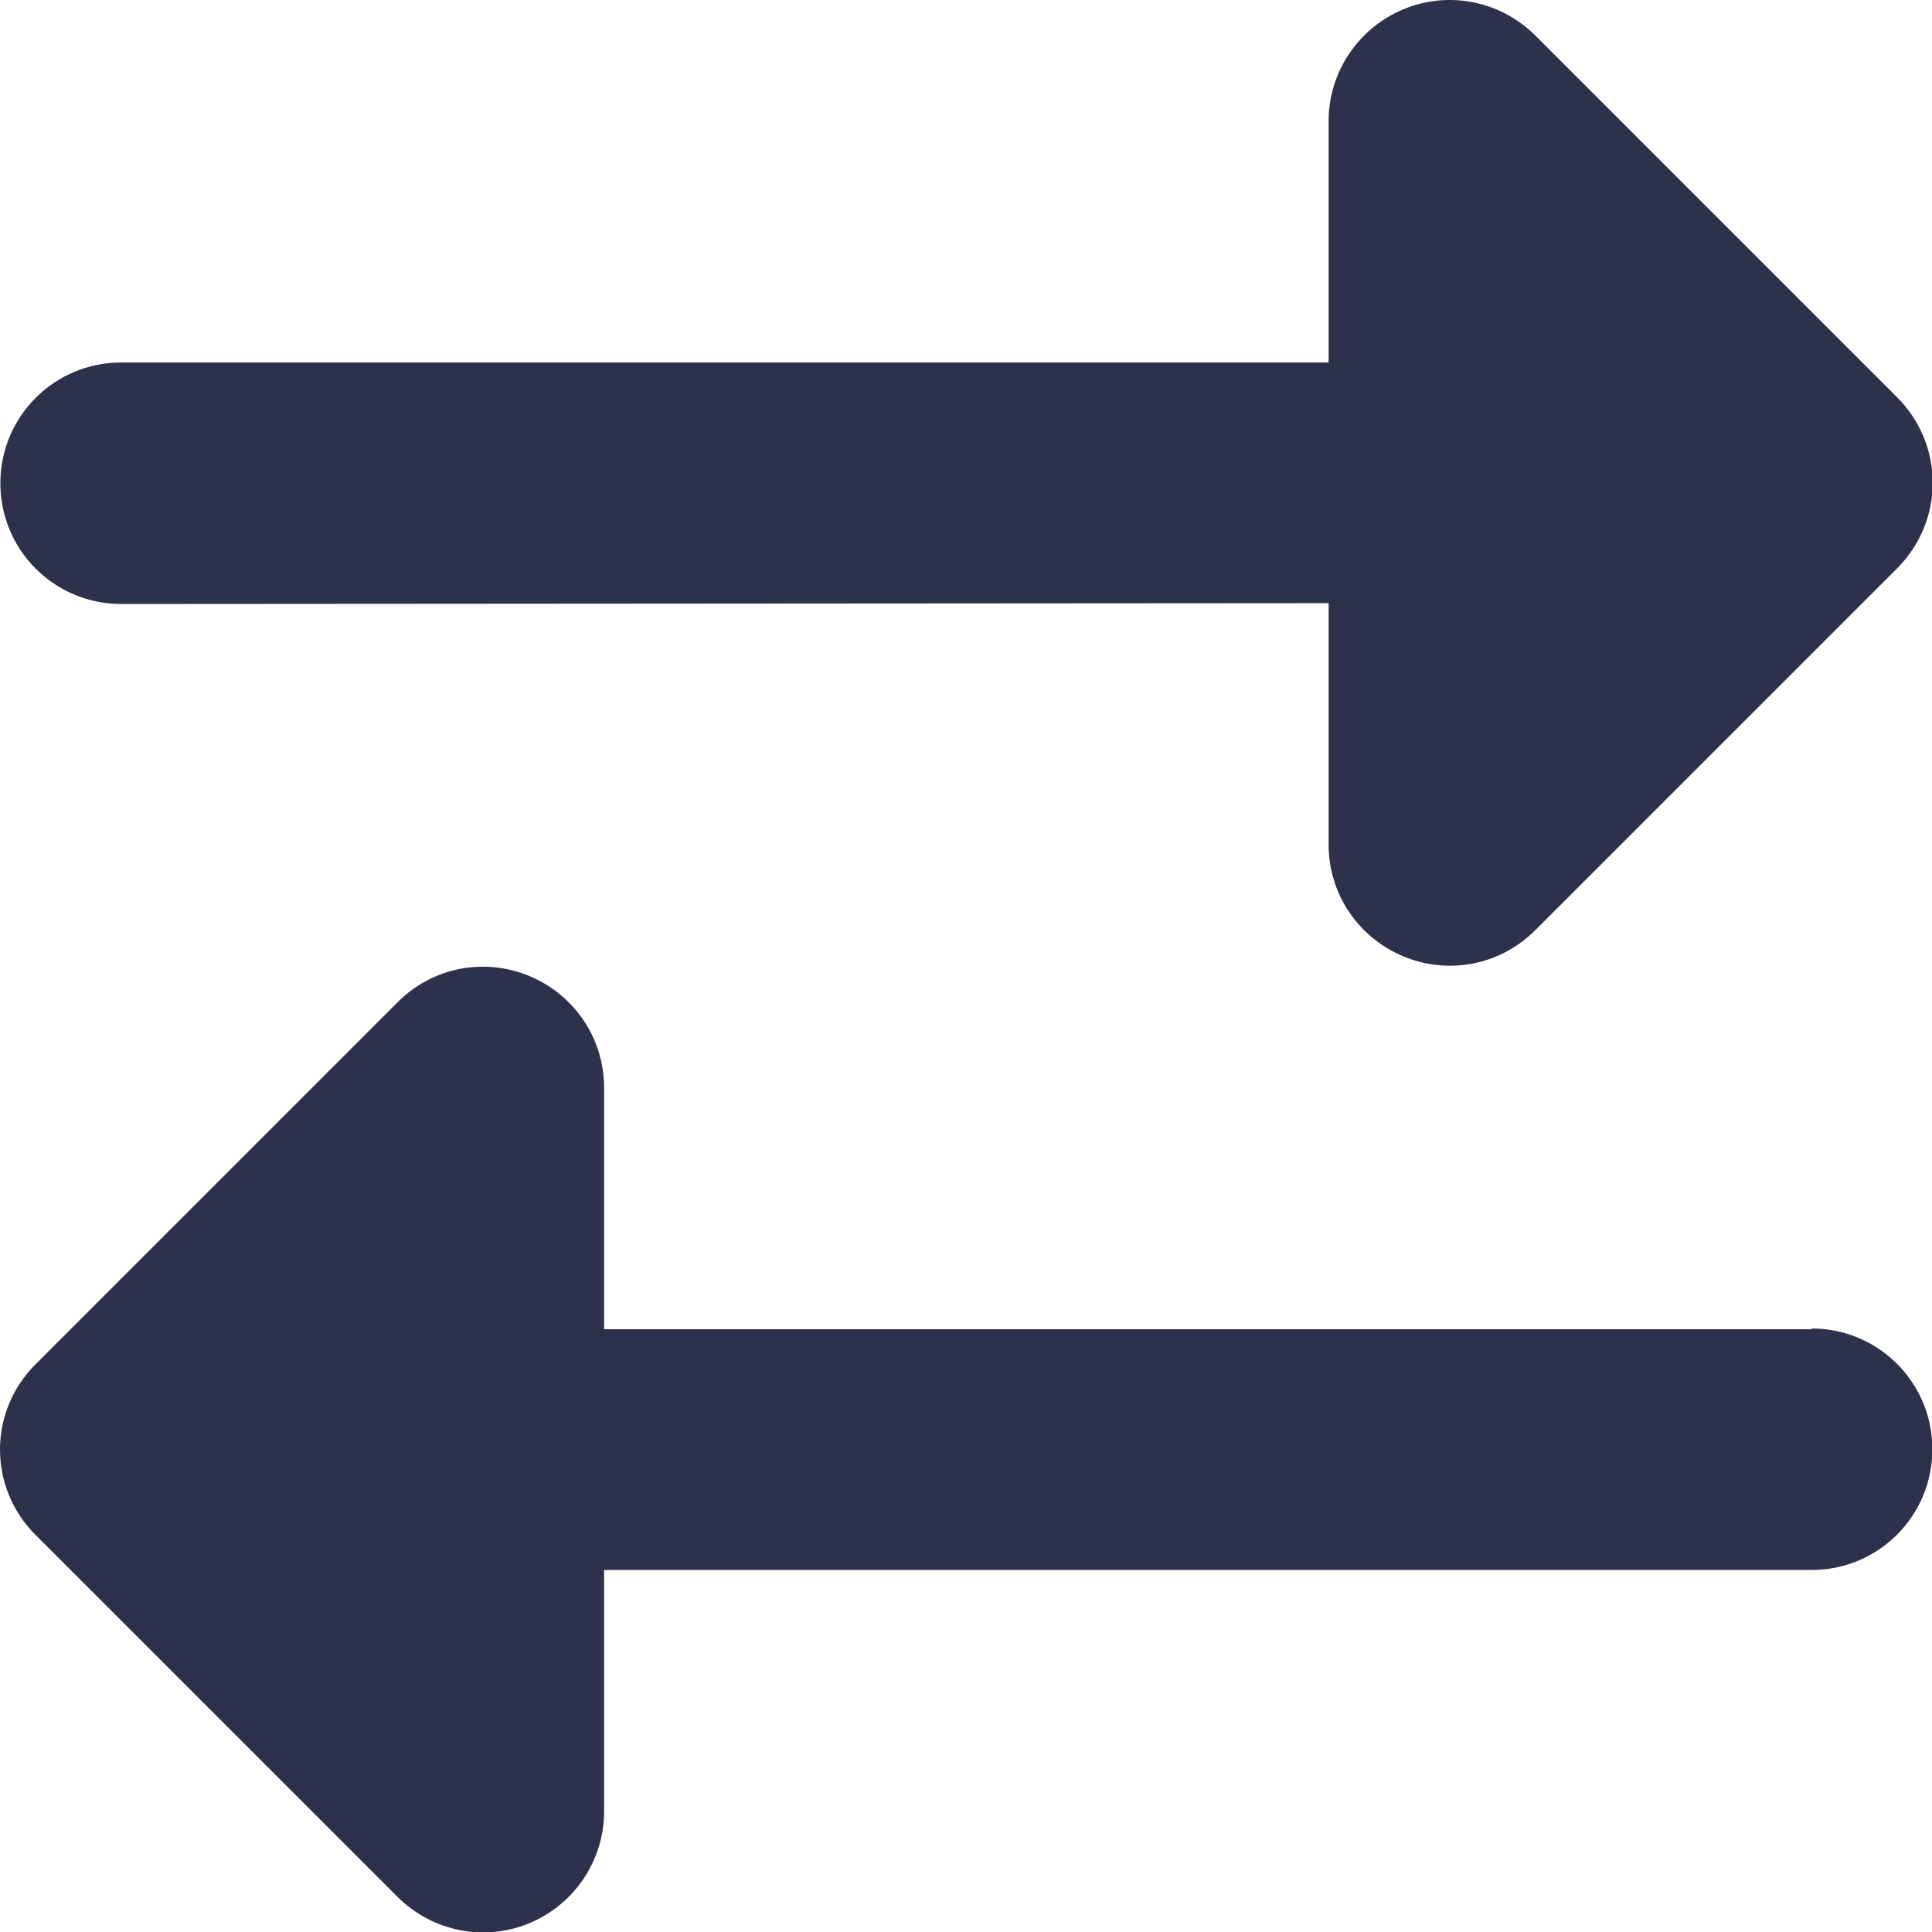 <svg width="16" height="16" viewBox="0 0 16 16" fill="none" xmlns="http://www.w3.org/2000/svg">
<path d="M1.003 3.002H11.003V1.002C11.003 0.599 11.247 0.233 11.622 0.077C11.997 -0.08 12.425 0.008 12.713 0.292L15.713 3.292C15.9 3.48 16.006 3.733 16.006 3.999C16.006 4.264 15.9 4.517 15.713 4.705L12.713 7.705C12.425 7.992 11.997 8.077 11.622 7.92C11.247 7.764 11.003 7.402 11.003 6.995V4.995L1.003 5.002C0.45 5.002 0.003 4.555 0.003 4.002C0.003 3.449 0.45 3.002 1.003 3.002ZM15.003 11.002C15.556 11.002 16.003 11.449 16.003 12.002C16.003 12.555 15.556 13.002 15.003 13.002H5.003V15.002C5.003 15.405 4.759 15.771 4.384 15.927C4.009 16.083 3.581 15.995 3.294 15.711L0.294 12.711C0.106 12.524 0 12.271 0 12.005C0 11.739 0.106 11.486 0.294 11.299L3.294 8.299C3.581 8.011 4.009 7.927 4.384 8.083C4.759 8.239 5.003 8.602 5.003 9.008V11.008H15.003V11.002Z" fill="#2E314B"/>
</svg>

